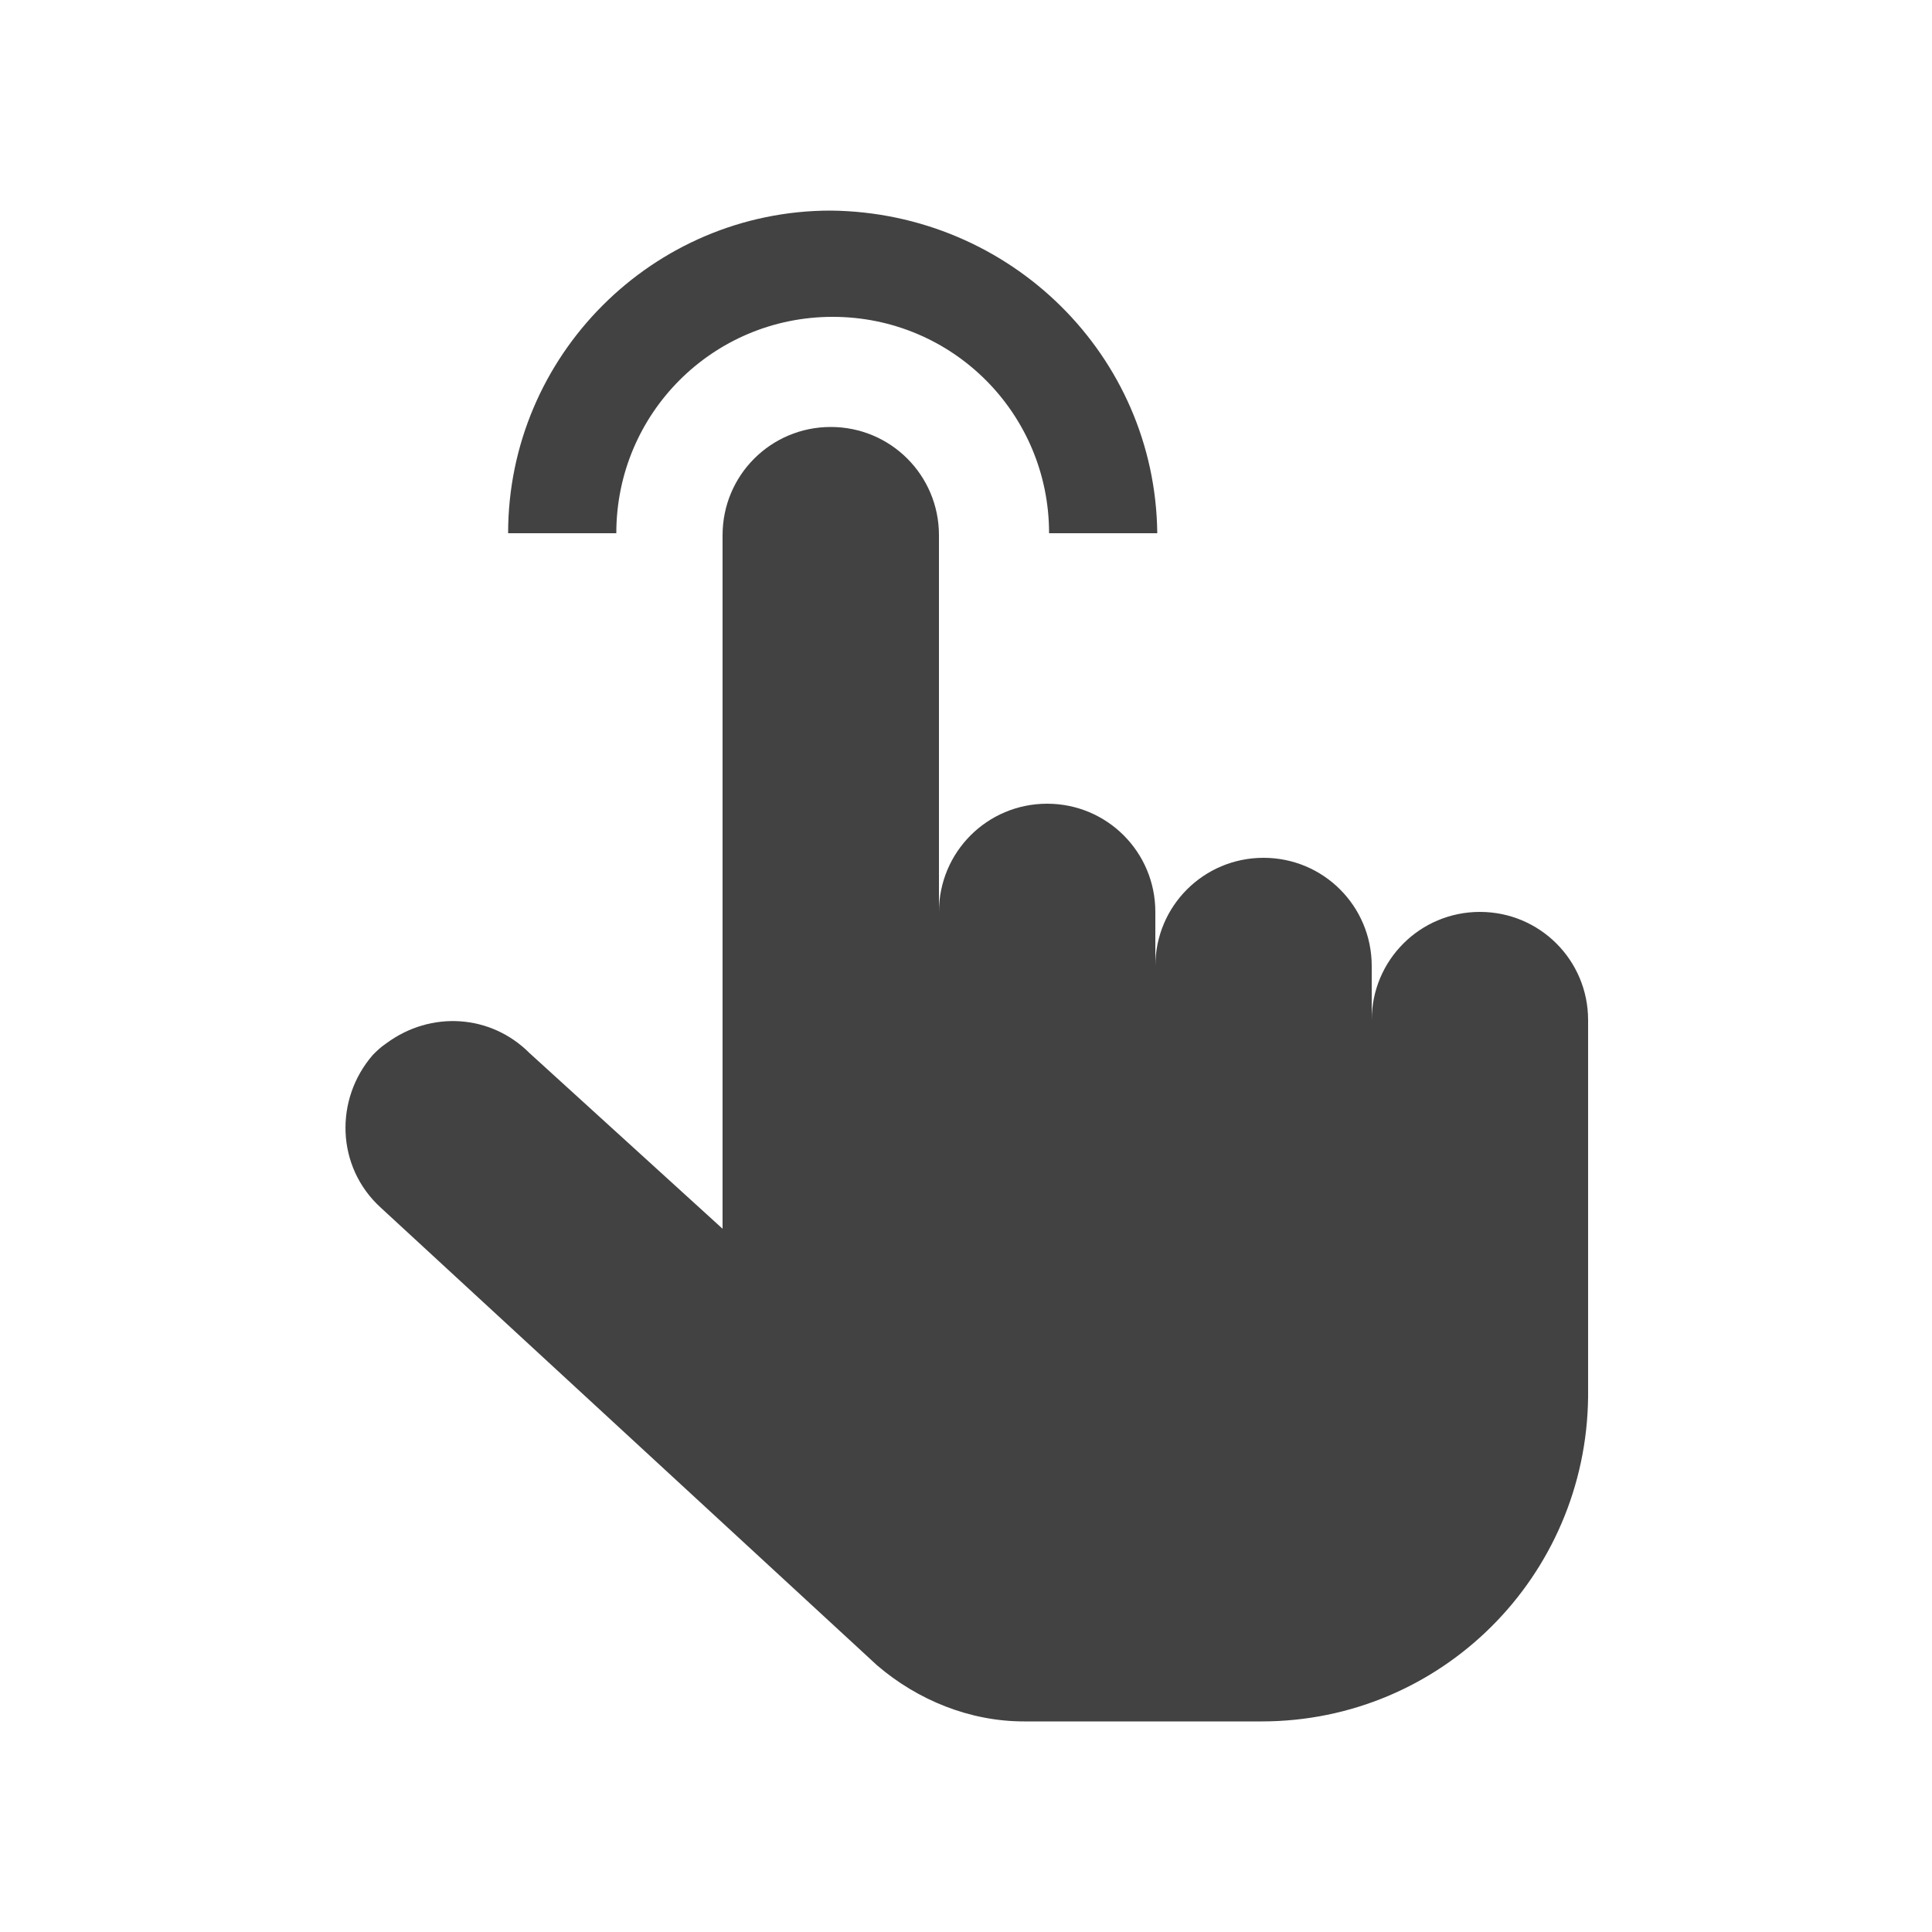 <?xml version="1.0" encoding="utf-8"?>
<!-- Generator: Adobe Illustrator 25.0.0, SVG Export Plug-In . SVG Version: 6.00 Build 0)  -->
<svg version="1.1" id="Layer_1" xmlns="http://www.w3.org/2000/svg" xmlns:xlink="http://www.w3.org/1999/xlink" x="0px" y="0px"
	 viewBox="0 0 100 100" style="enable-background:new 0 0 100 100;" xml:space="preserve">
<style type="text/css">
	.st0{fill:#424242;}
</style>
<g id="Layer_2_1_">
	<g id="icon">
		<path class="st0" d="M43,10.9c-9.2,0-16.7,7.5-16.7,16.7h5.6c0-6.2,5-11.2,11.2-11.2s11.2,5,11.2,11.2h5.6
			C59.8,18.4,52.3,11,43,10.9z"/>
		<path class="st0" d="M65.3,89.1H53c-2.8,0-5.5-1.1-7.6-2.9L19.7,62.5c-2.3-2.1-2.4-5.6-0.4-7.9c0.2-0.2,0.4-0.4,0.7-0.6
			c2.3-1.7,5.4-1.5,7.4,0.5l10,9.1V27.7c0-3.1,2.5-5.6,5.6-5.6s5.6,2.5,5.6,5.6v19.5c0-3.1,2.5-5.6,5.6-5.6s5.6,2.5,5.6,5.6V50
			c0-3.1,2.5-5.6,5.6-5.6S71,46.9,71,50v2.8c0-3.1,2.5-5.6,5.6-5.6s5.6,2.5,5.6,5.6v19.5C82.1,81.6,74.6,89.1,65.3,89.1z"/>
	</g>
</g>
</svg>
